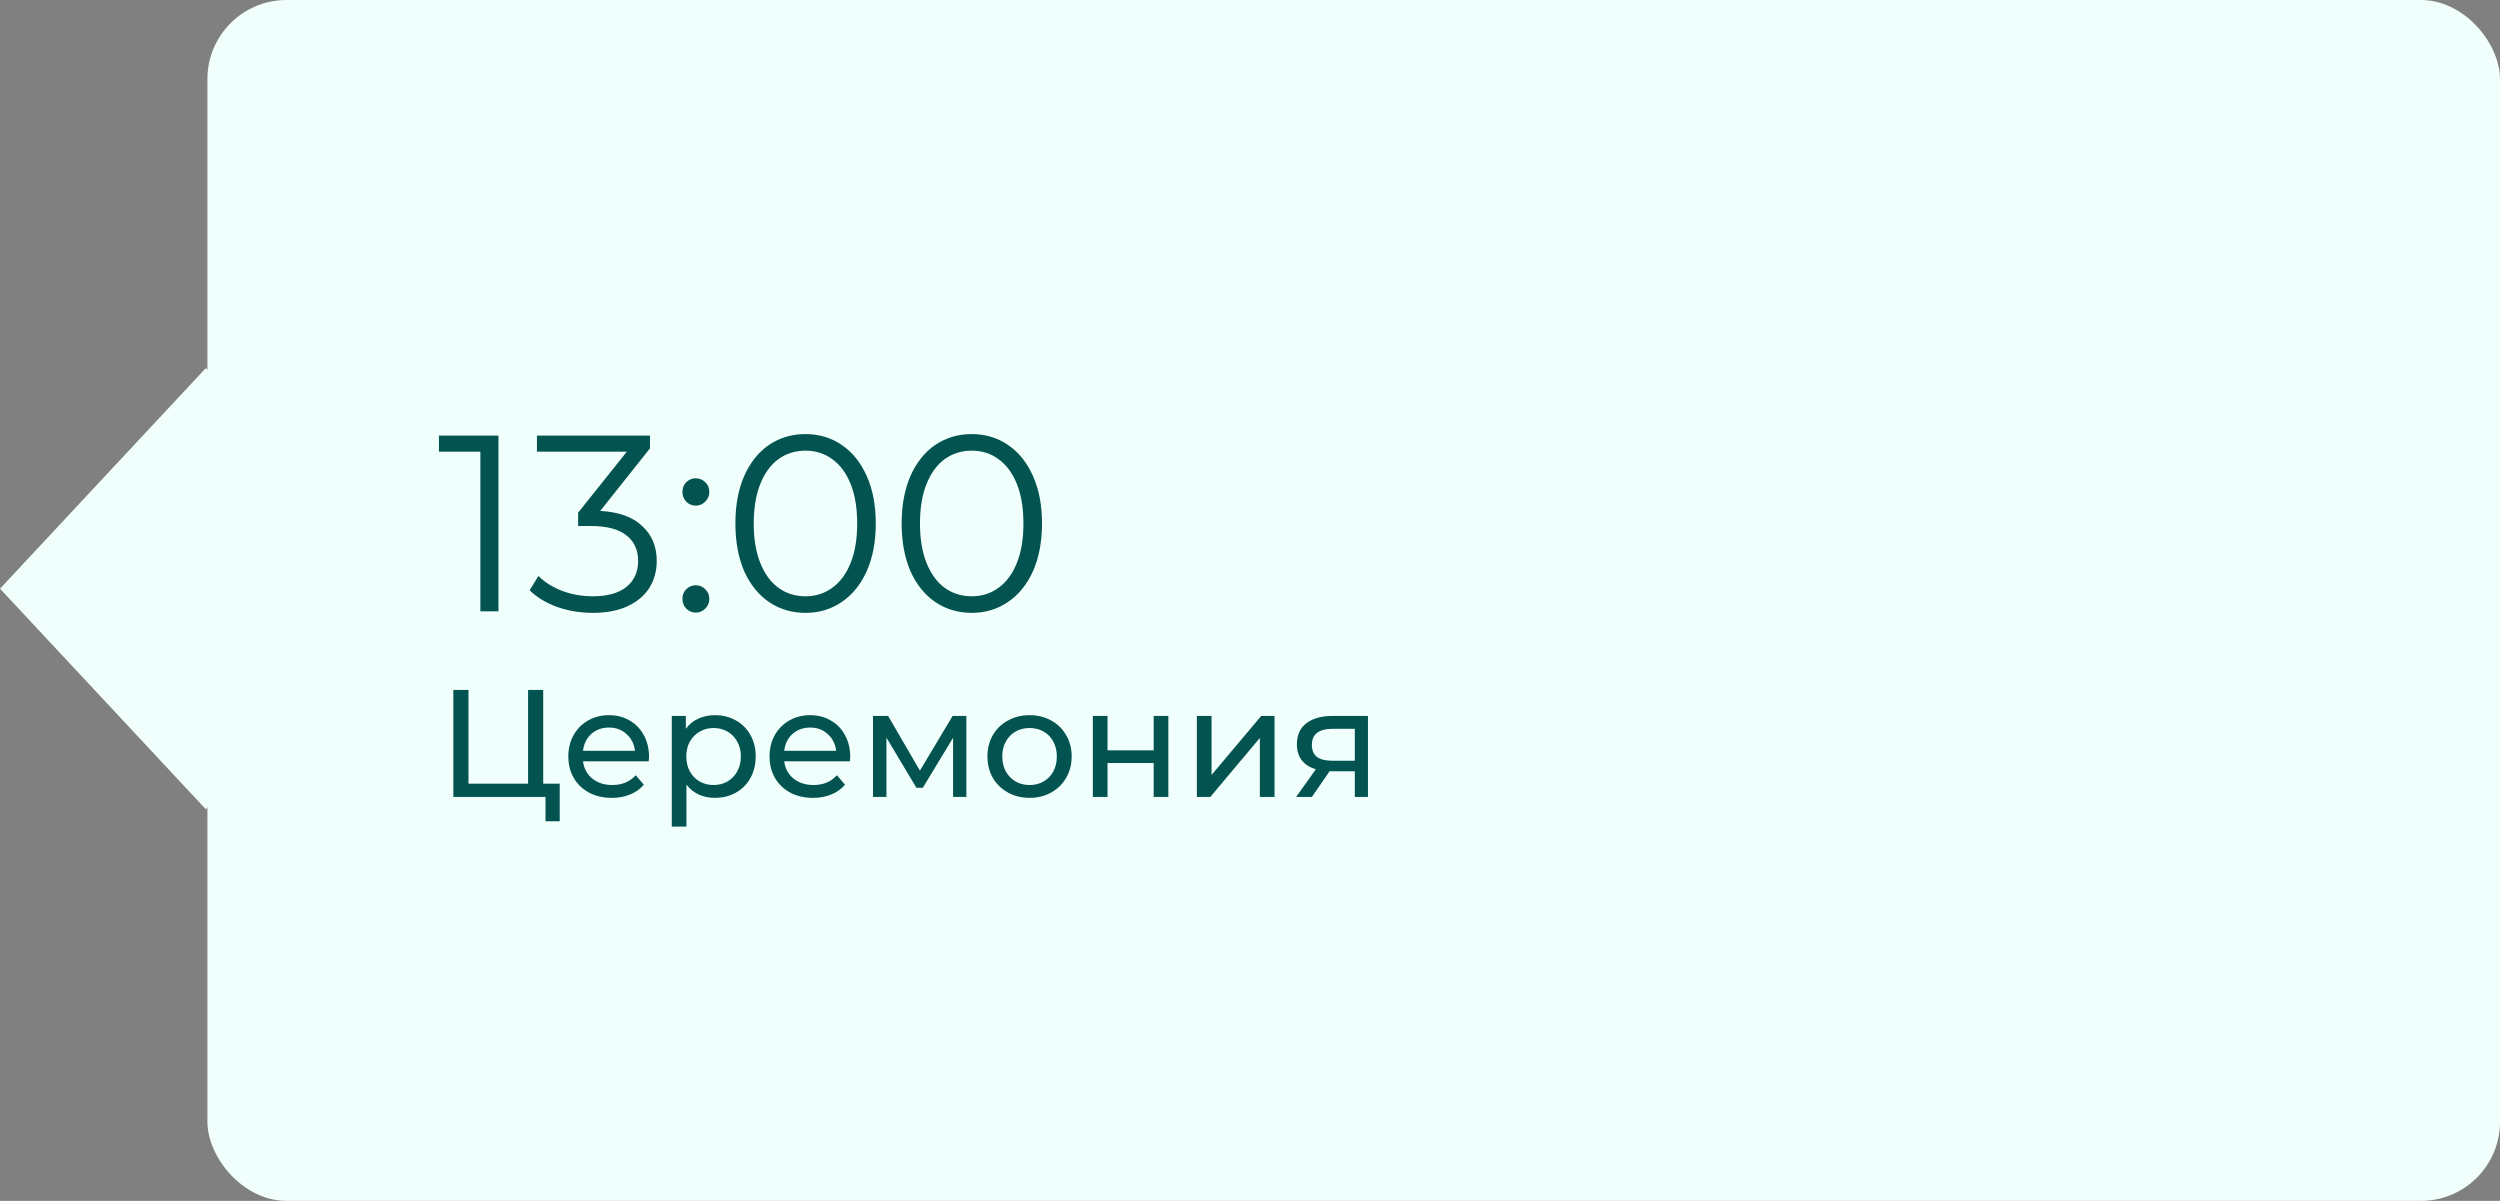 <?xml version="1.0" encoding="UTF-8"?> <svg xmlns="http://www.w3.org/2000/svg" width="229" height="110" viewBox="0 0 229 110" fill="none"><rect x="0" y="0" width="229" height="110" fill="#808080" stroke="none"/> <rect x="19" width="210" height="110" rx="7.247" fill="#F0FFFC"></rect> <rect width="27.643" height="27.643" transform="matrix(0.682 0.731 -0.682 0.731 18.855 33.716)" fill="#F0FFFC"></rect> <path d="M45.658 39.9V56H44.002V41.372H40.207V39.9H45.658ZM54.98 46.8C56.667 46.892 57.947 47.352 58.822 48.18C59.711 48.993 60.156 50.058 60.156 51.377C60.156 52.297 59.933 53.117 59.489 53.838C59.044 54.543 58.385 55.103 57.511 55.517C56.636 55.931 55.571 56.138 54.313 56.138C53.148 56.138 52.044 55.954 51.002 55.586C49.974 55.203 49.146 54.697 48.517 54.068L49.322 52.757C49.859 53.309 50.572 53.761 51.462 54.114C52.351 54.451 53.301 54.62 54.313 54.62C55.632 54.62 56.652 54.336 57.373 53.769C58.093 53.186 58.453 52.389 58.453 51.377C58.453 50.38 58.093 49.598 57.373 49.031C56.652 48.464 55.563 48.18 54.106 48.18H52.956V46.961L57.419 41.372H49.184V39.9H59.535V41.073L54.98 46.8ZM63.731 46.317C63.394 46.317 63.102 46.194 62.857 45.949C62.627 45.704 62.512 45.405 62.512 45.052C62.512 44.699 62.627 44.408 62.857 44.178C63.102 43.933 63.394 43.81 63.731 43.81C64.068 43.81 64.36 43.933 64.605 44.178C64.85 44.408 64.973 44.699 64.973 45.052C64.973 45.405 64.85 45.704 64.605 45.949C64.36 46.194 64.068 46.317 63.731 46.317ZM63.731 56.115C63.394 56.115 63.102 55.992 62.857 55.747C62.627 55.502 62.512 55.203 62.512 54.85C62.512 54.497 62.627 54.206 62.857 53.976C63.102 53.731 63.394 53.608 63.731 53.608C64.068 53.608 64.36 53.731 64.605 53.976C64.85 54.206 64.973 54.497 64.973 54.85C64.973 55.203 64.85 55.502 64.605 55.747C64.36 55.992 64.068 56.115 63.731 56.115ZM73.78 56.138C72.538 56.138 71.426 55.808 70.445 55.149C69.479 54.49 68.72 53.547 68.168 52.32C67.631 51.078 67.363 49.621 67.363 47.95C67.363 46.279 67.631 44.83 68.168 43.603C68.72 42.361 69.479 41.41 70.445 40.751C71.426 40.092 72.538 39.762 73.78 39.762C75.022 39.762 76.126 40.092 77.092 40.751C78.073 41.41 78.84 42.361 79.392 43.603C79.944 44.83 80.22 46.279 80.22 47.95C80.22 49.621 79.944 51.078 79.392 52.32C78.84 53.547 78.073 54.49 77.092 55.149C76.126 55.808 75.022 56.138 73.78 56.138ZM73.78 54.62C74.715 54.62 75.536 54.359 76.241 53.838C76.962 53.317 77.521 52.558 77.92 51.561C78.319 50.564 78.518 49.361 78.518 47.95C78.518 46.539 78.319 45.336 77.92 44.339C77.521 43.342 76.962 42.583 76.241 42.062C75.536 41.541 74.715 41.28 73.78 41.28C72.845 41.28 72.017 41.541 71.296 42.062C70.591 42.583 70.039 43.342 69.64 44.339C69.241 45.336 69.042 46.539 69.042 47.95C69.042 49.361 69.241 50.564 69.64 51.561C70.039 52.558 70.591 53.317 71.296 53.838C72.017 54.359 72.845 54.62 73.78 54.62ZM89.008 56.138C87.766 56.138 86.655 55.808 85.674 55.149C84.707 54.49 83.948 53.547 83.397 52.32C82.86 51.078 82.591 49.621 82.591 47.95C82.591 46.279 82.86 44.83 83.397 43.603C83.948 42.361 84.707 41.41 85.674 40.751C86.655 40.092 87.766 39.762 89.008 39.762C90.251 39.762 91.355 40.092 92.32 40.751C93.302 41.41 94.069 42.361 94.621 43.603C95.172 44.83 95.448 46.279 95.448 47.95C95.448 49.621 95.172 51.078 94.621 52.32C94.069 53.547 93.302 54.49 92.32 55.149C91.355 55.808 90.251 56.138 89.008 56.138ZM89.008 54.62C89.944 54.62 90.764 54.359 91.469 53.838C92.19 53.317 92.75 52.558 93.148 51.561C93.547 50.564 93.746 49.361 93.746 47.95C93.746 46.539 93.547 45.336 93.148 44.339C92.75 43.342 92.19 42.583 91.469 42.062C90.764 41.541 89.944 41.28 89.008 41.28C88.073 41.28 87.245 41.541 86.525 42.062C85.819 42.583 85.267 43.342 84.868 44.339C84.47 45.336 84.27 46.539 84.27 47.95C84.27 49.361 84.47 50.564 84.868 51.561C85.267 52.558 85.819 53.317 86.525 53.838C87.245 54.359 88.073 54.62 89.008 54.62ZM51.27 71.782V75.226H49.968V73H41.526V63.2H42.912V71.782H48.372V63.2H49.758V71.782H51.27ZM59.451 69.332C59.451 69.435 59.442 69.57 59.423 69.738H53.403C53.487 70.391 53.772 70.919 54.257 71.32C54.752 71.712 55.363 71.908 56.091 71.908C56.978 71.908 57.692 71.609 58.233 71.012L58.975 71.88C58.639 72.272 58.219 72.571 57.715 72.776C57.221 72.981 56.665 73.084 56.049 73.084C55.265 73.084 54.57 72.925 53.963 72.608C53.357 72.281 52.885 71.829 52.549 71.25C52.223 70.671 52.059 70.018 52.059 69.29C52.059 68.571 52.218 67.923 52.535 67.344C52.862 66.765 53.305 66.317 53.865 66C54.435 65.673 55.074 65.51 55.783 65.51C56.493 65.51 57.123 65.673 57.673 66C58.233 66.317 58.667 66.765 58.975 67.344C59.293 67.923 59.451 68.585 59.451 69.332ZM55.783 66.644C55.139 66.644 54.598 66.84 54.159 67.232C53.73 67.624 53.478 68.137 53.403 68.772H58.163C58.089 68.147 57.832 67.638 57.393 67.246C56.964 66.845 56.427 66.644 55.783 66.644ZM65.47 65.51C66.189 65.51 66.833 65.669 67.402 65.986C67.972 66.303 68.415 66.747 68.732 67.316C69.059 67.885 69.222 68.543 69.222 69.29C69.222 70.037 69.059 70.699 68.732 71.278C68.415 71.847 67.972 72.291 67.402 72.608C66.833 72.925 66.189 73.084 65.47 73.084C64.938 73.084 64.448 72.981 64 72.776C63.562 72.571 63.188 72.272 62.88 71.88V75.716H61.536V65.58H62.824V66.756C63.123 66.345 63.501 66.037 63.958 65.832C64.416 65.617 64.92 65.51 65.47 65.51ZM65.358 71.908C65.834 71.908 66.259 71.801 66.632 71.586C67.015 71.362 67.314 71.054 67.528 70.662C67.752 70.261 67.864 69.803 67.864 69.29C67.864 68.777 67.752 68.324 67.528 67.932C67.314 67.531 67.015 67.223 66.632 67.008C66.259 66.793 65.834 66.686 65.358 66.686C64.892 66.686 64.467 66.798 64.084 67.022C63.711 67.237 63.412 67.54 63.188 67.932C62.974 68.324 62.866 68.777 62.866 69.29C62.866 69.803 62.974 70.261 63.188 70.662C63.403 71.054 63.702 71.362 64.084 71.586C64.467 71.801 64.892 71.908 65.358 71.908ZM77.881 69.332C77.881 69.435 77.872 69.57 77.853 69.738H71.833C71.917 70.391 72.202 70.919 72.687 71.32C73.182 71.712 73.793 71.908 74.521 71.908C75.408 71.908 76.122 71.609 76.663 71.012L77.405 71.88C77.069 72.272 76.649 72.571 76.145 72.776C75.65 72.981 75.095 73.084 74.479 73.084C73.695 73.084 73 72.925 72.393 72.608C71.786 72.281 71.315 71.829 70.979 71.25C70.652 70.671 70.489 70.018 70.489 69.29C70.489 68.571 70.648 67.923 70.965 67.344C71.292 66.765 71.735 66.317 72.295 66C72.864 65.673 73.504 65.51 74.213 65.51C74.922 65.51 75.552 65.673 76.103 66C76.663 66.317 77.097 66.765 77.405 67.344C77.722 67.923 77.881 68.585 77.881 69.332ZM74.213 66.644C73.569 66.644 73.028 66.84 72.589 67.232C72.16 67.624 71.908 68.137 71.833 68.772H76.593C76.518 68.147 76.262 67.638 75.823 67.246C75.394 66.845 74.857 66.644 74.213 66.644ZM88.52 65.58V73H87.302V67.582L84.53 72.16H83.942L81.198 67.568V73H79.966V65.58H81.352L84.264 70.592L87.26 65.58H88.52ZM94.314 73.084C93.577 73.084 92.914 72.921 92.326 72.594C91.738 72.267 91.276 71.819 90.94 71.25C90.613 70.671 90.45 70.018 90.45 69.29C90.45 68.562 90.613 67.913 90.94 67.344C91.276 66.765 91.738 66.317 92.326 66C92.914 65.673 93.577 65.51 94.314 65.51C95.051 65.51 95.709 65.673 96.288 66C96.876 66.317 97.333 66.765 97.66 67.344C97.996 67.913 98.164 68.562 98.164 69.29C98.164 70.018 97.996 70.671 97.66 71.25C97.333 71.819 96.876 72.267 96.288 72.594C95.709 72.921 95.051 73.084 94.314 73.084ZM94.314 71.908C94.79 71.908 95.215 71.801 95.588 71.586C95.971 71.362 96.269 71.054 96.484 70.662C96.699 70.261 96.806 69.803 96.806 69.29C96.806 68.777 96.699 68.324 96.484 67.932C96.269 67.531 95.971 67.223 95.588 67.008C95.215 66.793 94.79 66.686 94.314 66.686C93.838 66.686 93.409 66.793 93.026 67.008C92.653 67.223 92.354 67.531 92.13 67.932C91.915 68.324 91.808 68.777 91.808 69.29C91.808 69.803 91.915 70.261 92.13 70.662C92.354 71.054 92.653 71.362 93.026 71.586C93.409 71.801 93.838 71.908 94.314 71.908ZM100.105 65.58H101.449V68.73H105.677V65.58H107.021V73H105.677V69.892H101.449V73H100.105V65.58ZM109.634 65.58H110.978V70.984L115.528 65.58H116.746V73H115.402V67.596L110.866 73H109.634V65.58ZM125.305 65.58V73H124.101V70.648H121.945H121.791L120.167 73H118.725L120.531 70.466C119.971 70.298 119.541 70.023 119.243 69.64C118.944 69.248 118.795 68.763 118.795 68.184C118.795 67.335 119.084 66.691 119.663 66.252C120.241 65.804 121.039 65.58 122.057 65.58H125.305ZM120.167 68.226C120.167 68.721 120.321 69.089 120.629 69.332C120.946 69.565 121.417 69.682 122.043 69.682H124.101V66.756H122.099C120.811 66.756 120.167 67.246 120.167 68.226Z" fill="#035450"></path> </svg> 